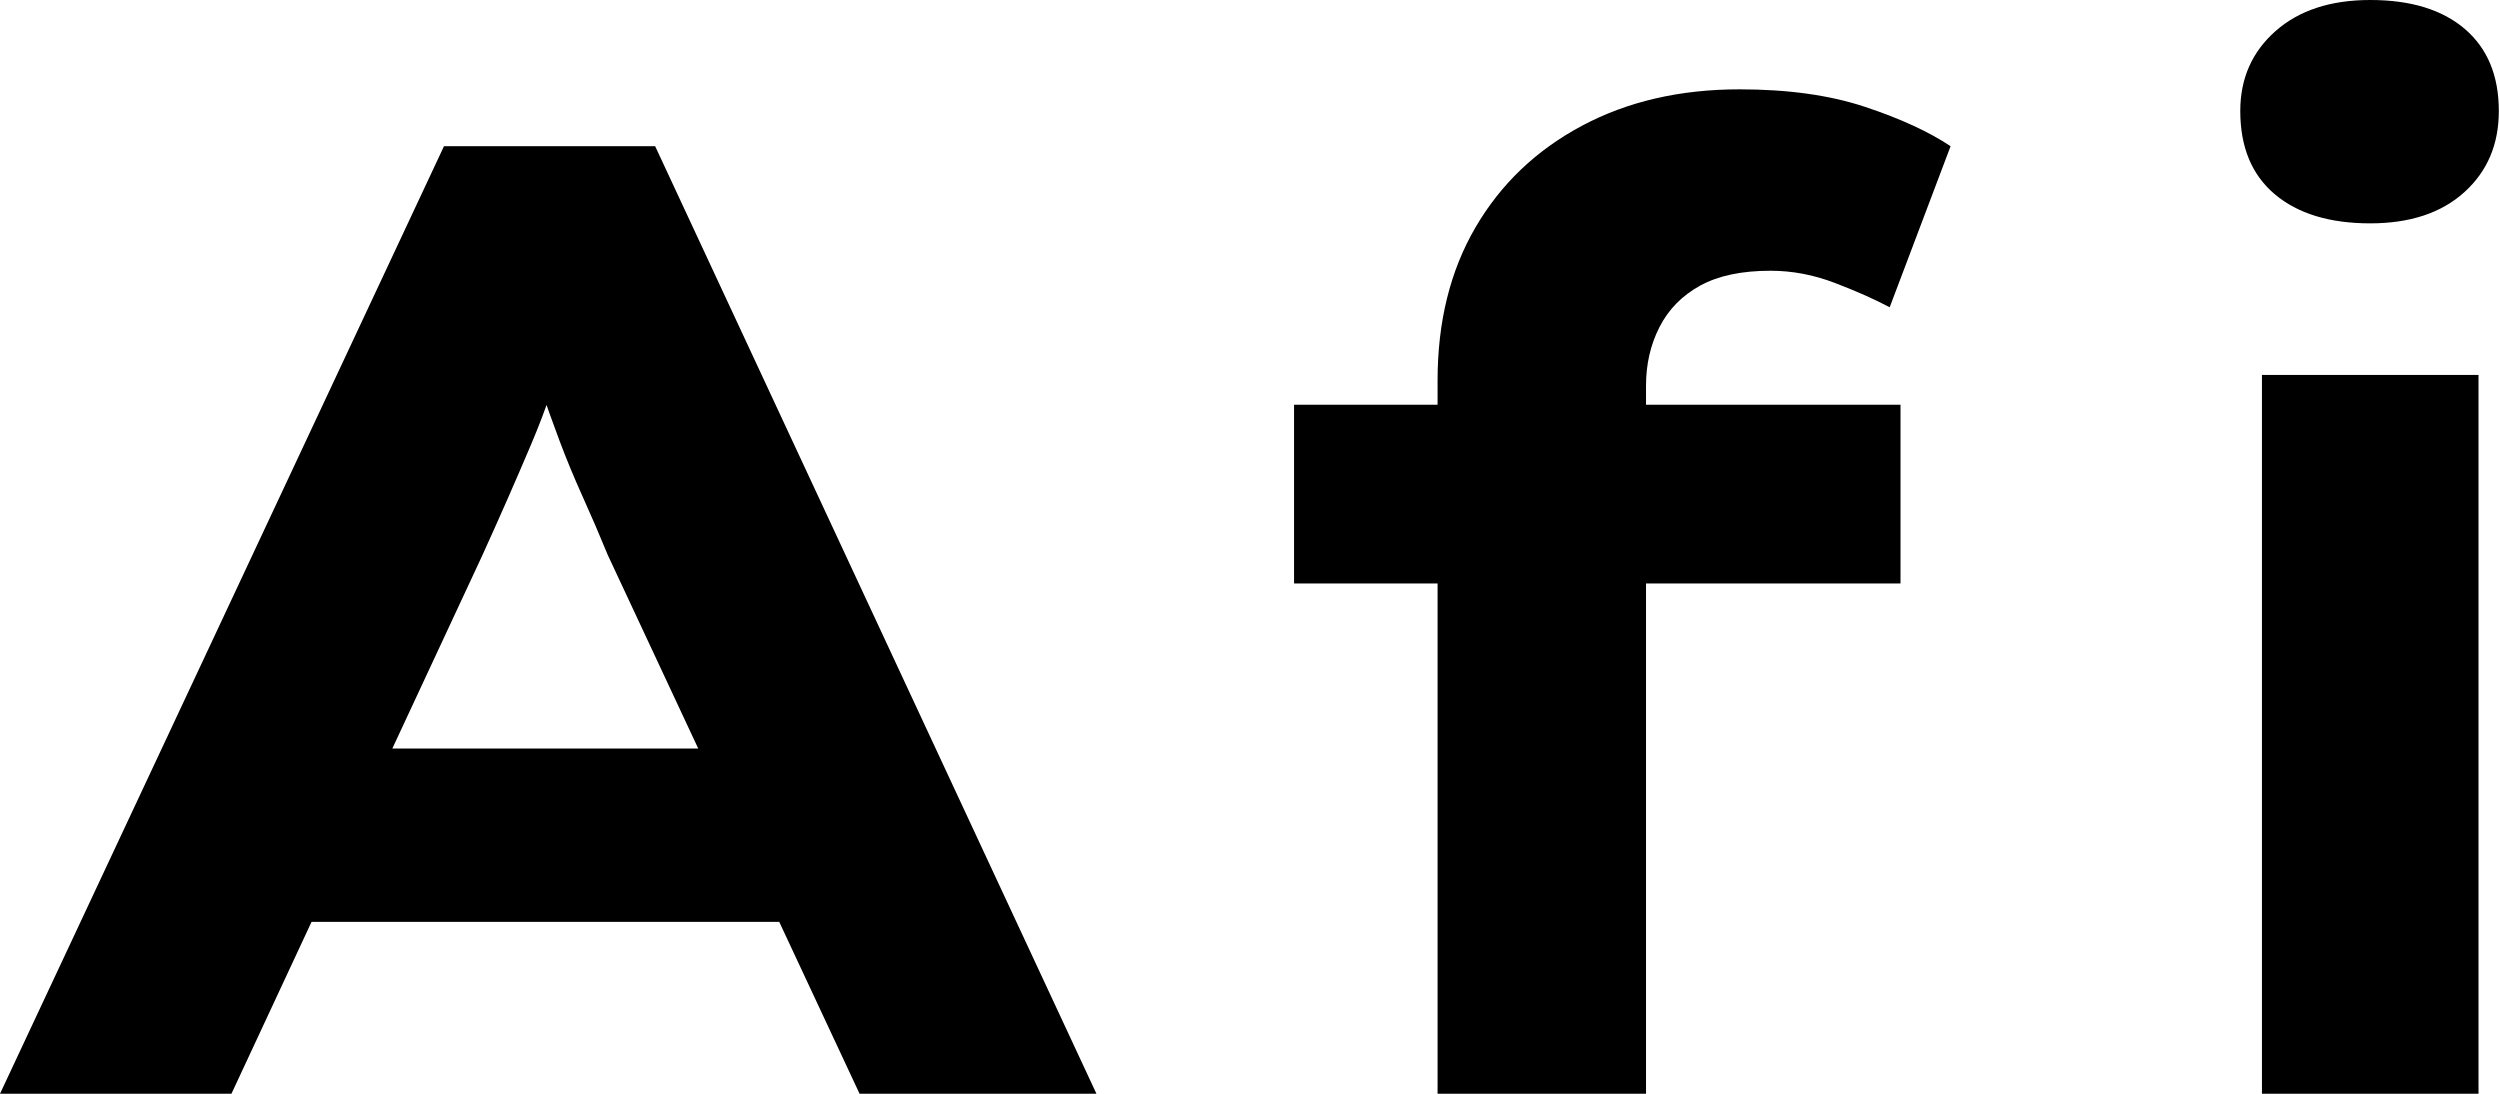 <svg baseProfile="full" height="28" version="1.1" viewBox="0 0 64 28" width="64" xmlns="http://www.w3.org/2000/svg" xmlns:ev="http://www.w3.org/2001/xml-events" xmlns:xlink="http://www.w3.org/1999/xlink"><defs /><g><path d="M1.629 28 12.995 3.743H18.401L29.698 28H23.634L17.188 14.208Q16.876 13.446 16.547 12.718Q16.218 11.99 15.958 11.297Q15.698 10.604 15.455 9.894Q15.213 9.183 15.005 8.49L16.252 8.455Q16.01 9.218 15.767 9.946Q15.525 10.673 15.23 11.366Q14.936 12.059 14.624 12.77Q14.312 13.48 13.965 14.243L7.554 28ZM6.931 23.599 8.837 19.163H22.421L23.495 23.599Z M38.431 28V9.738Q38.431 7.485 39.401 5.822Q40.371 4.158 42.121 3.223Q43.871 2.287 46.158 2.287Q48.03 2.287 49.381 2.738Q50.733 3.188 51.564 3.743L50.005 7.866Q49.416 7.554 48.601 7.243Q47.787 6.931 46.955 6.931Q45.847 6.931 45.153 7.312Q44.46 7.693 44.114 8.369Q43.767 9.045 43.767 9.876V28H41.099Q40.302 28 39.626 28Q38.95 28 38.431 28ZM34.757 14.936V10.361H50.282V14.936Z M59.535 28V9.599H65.079V28ZM62.307 5.718Q60.748 5.718 59.864 4.973Q58.98 4.228 58.98 2.842Q58.98 1.594 59.881 0.797Q60.782 0.0 62.307 0.0Q63.866 0.0 64.733 0.745Q65.599 1.49 65.599 2.842Q65.599 4.124 64.715 4.921Q63.832 5.718 62.307 5.718Z " fill="rgb(0,0,0)" transform="translate(-1.629, 0)" /></g></svg>